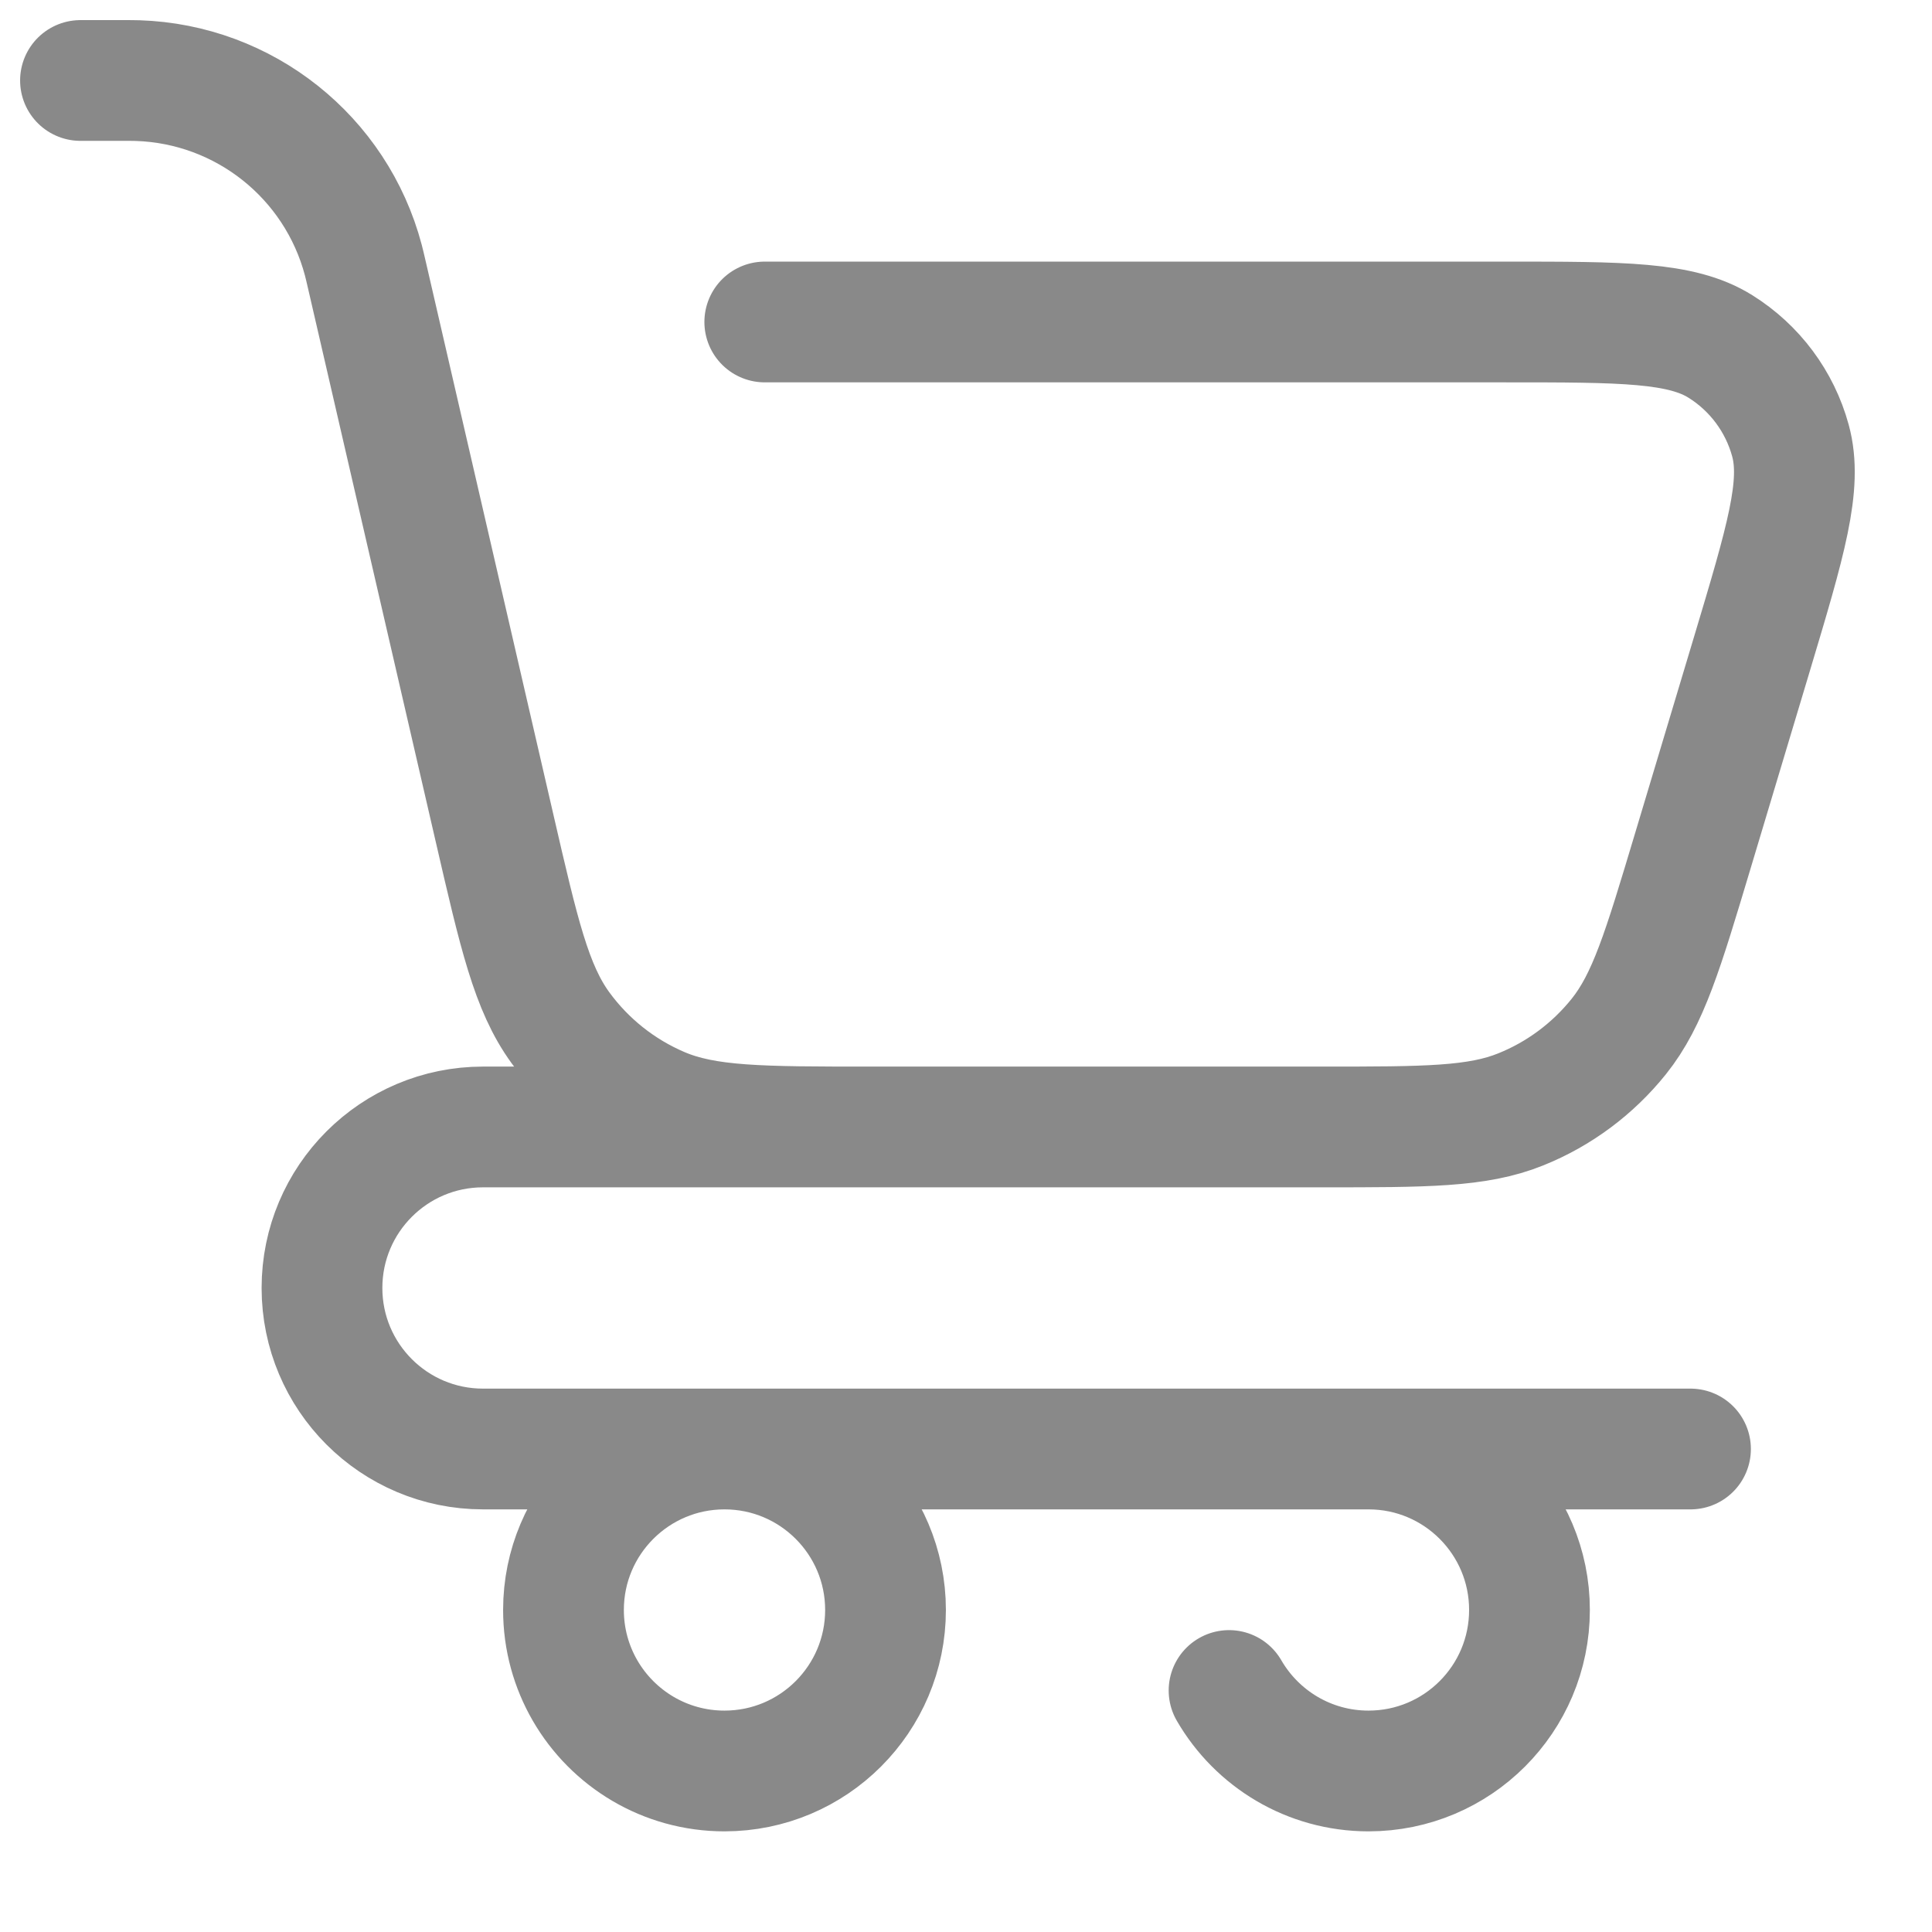 <svg width="32" height="32" viewBox="0 0 32 32" fill="none" xmlns="http://www.w3.org/2000/svg">
<path d="M12.667 5.333H24.932C26.876 5.333 27.848 5.333 28.496 5.739C29.064 6.094 29.478 6.649 29.655 7.296C29.857 8.033 29.577 8.964 29.019 10.826L28.035 14.105C27.544 15.742 27.299 16.56 26.813 17.167C26.384 17.702 25.825 18.119 25.188 18.375C24.468 18.666 23.613 18.666 21.905 18.666H14.425C12.607 18.666 11.698 18.666 10.946 18.346C10.283 18.063 9.708 17.606 9.283 17.023C8.802 16.362 8.597 15.477 8.189 13.706L6.083 4.581C6.051 4.441 6.034 4.371 6.018 4.309C5.566 2.601 4.046 1.392 2.279 1.335C2.215 1.333 2.144 1.333 2 1.333V1.333L1.333 1.333M18.667 18.666H8C6.527 18.666 5.333 19.86 5.333 21.333V21.333C5.333 22.806 6.527 24 8 24H28M22.667 24C24.14 24 25.333 25.194 25.333 26.666C25.333 28.139 24.14 29.333 22.667 29.333C21.68 29.333 20.818 28.797 20.357 28M14.667 26.666C14.667 28.139 13.473 29.333 12 29.333C11.013 29.333 10.151 28.797 9.69 28C9.463 27.607 9.333 27.152 9.333 26.666C9.333 25.194 10.527 24 12 24C13.473 24 14.667 25.194 14.667 26.666Z" stroke="#898989" stroke-width="2" stroke-linecap="round" stroke-linejoin="round"/>
</svg>
